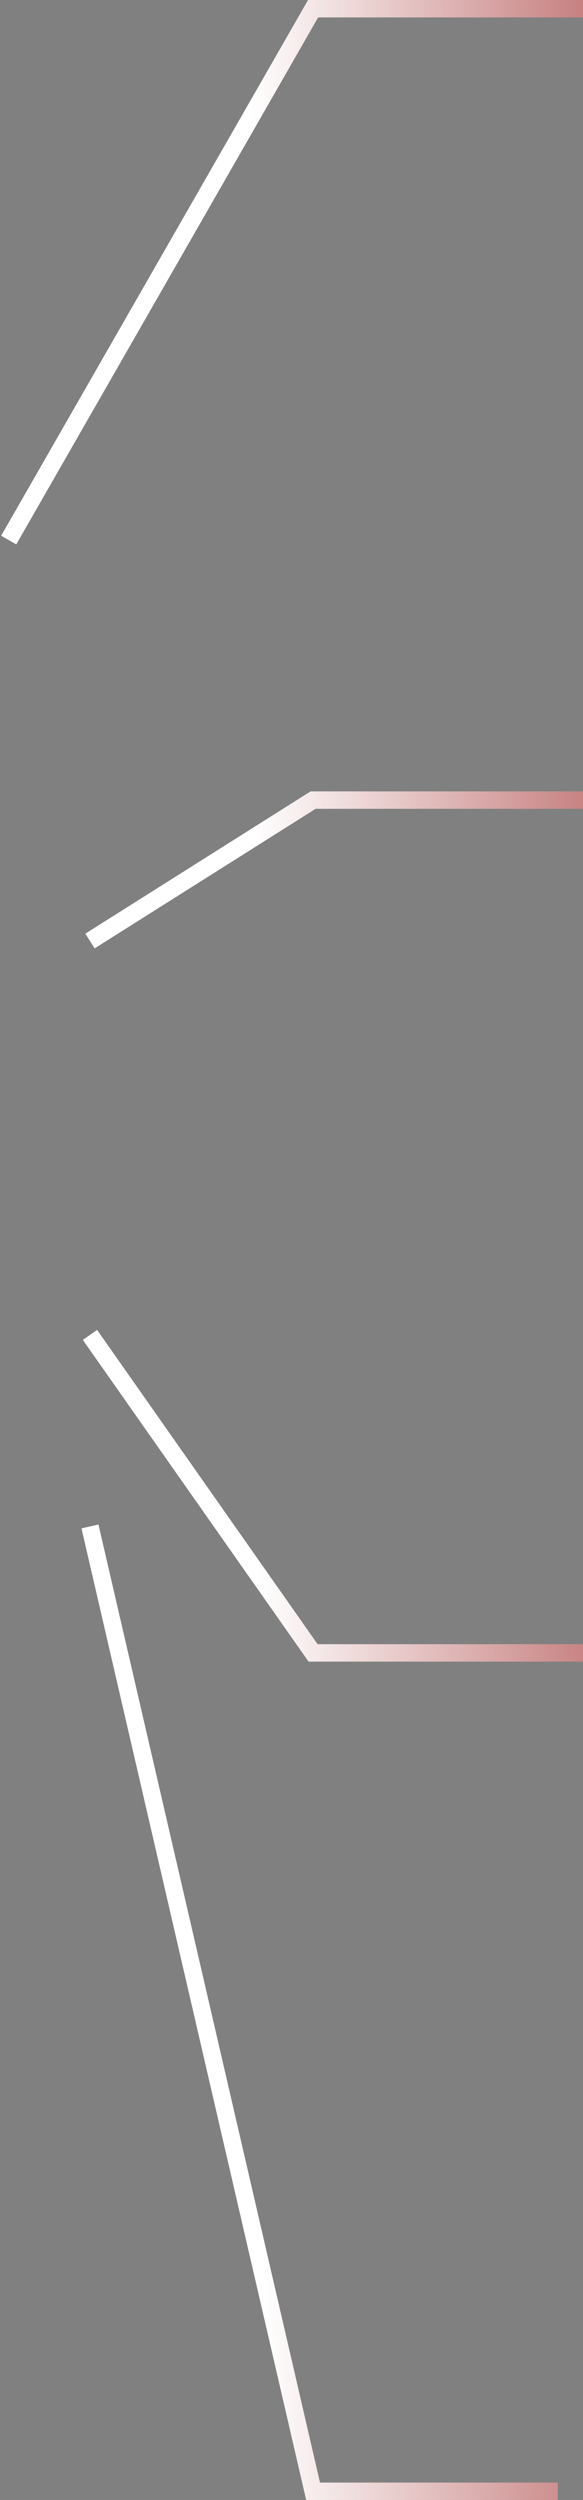 <svg width="67" height="287" viewBox="0 0 67 287" fill="none" xmlns="http://www.w3.org/2000/svg">
<rect x="0" y="0" width="67" height="287" fill="#808080" stroke="none"/>
<path d="M67 1H35.981L1 62M67 91.852H35.981L10.339 108.031M67 189.755H35.981L10.339 153.249M64.105 286H35.981L10.339 175.236" stroke="url(#paint0_linear_4599_16361)" stroke-width="2"/>
<defs>
<linearGradient id="paint0_linear_4599_16361" x1="116.5" y1="107" x2="-48.5" y2="108" gradientUnits="userSpaceOnUse">
<stop offset="0.072" stop-color="#910707"/>
<stop offset="0.529" stop-color="white"/>
</linearGradient>
</defs>
</svg>
